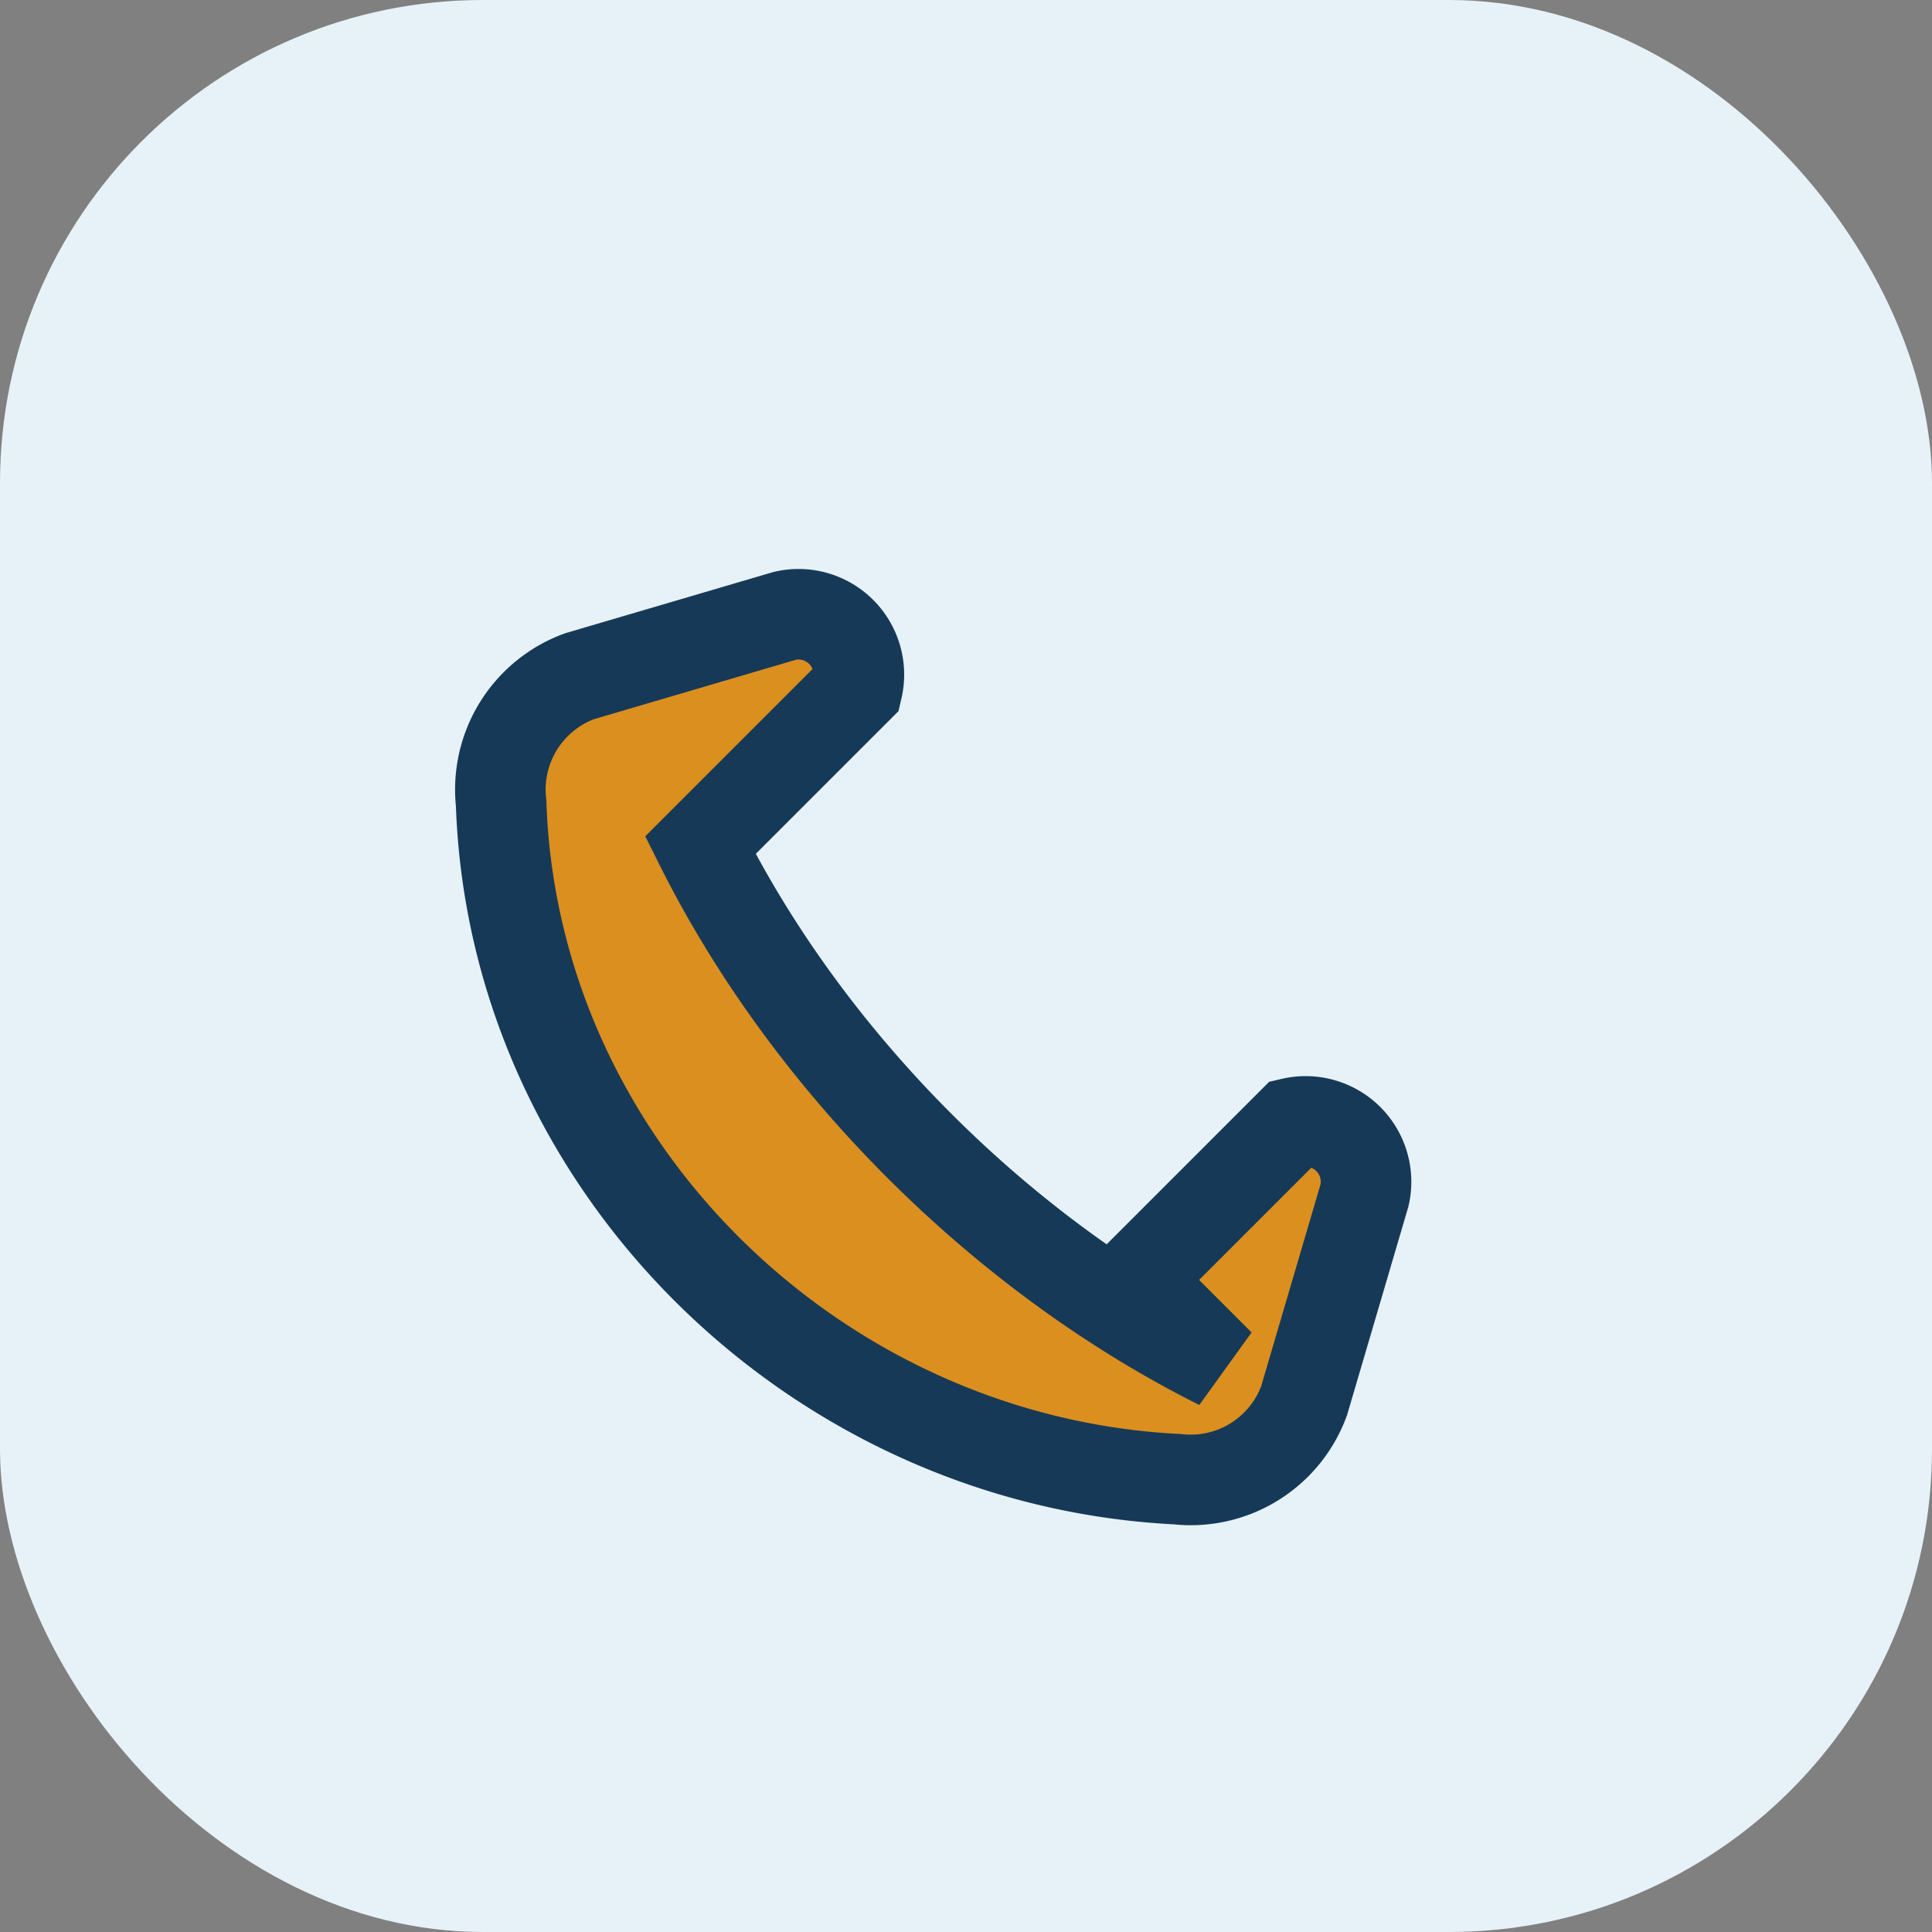 <?xml version="1.0" encoding="UTF-8"?>
<svg xmlns="http://www.w3.org/2000/svg" width="32" height="32" viewBox="0 0 32 32"><rect x="0" y="0" width="32" height="32" fill="#808080" stroke="none"/><rect width="32" height="32" rx="8" fill="#E7F2F8"/><path d="M20.2 22.6c-3.6-1.8-6.8-5-8.6-8.6l2.6-2.6a1 1 0 00-1.2-1.2l-3.4 1a2 2 0 00-1.3 2.1c.2 6 5.2 10.9 11.2 11.2a2 2 0 002.1-1.3l1-3.4a1 1 0 00-1.2-1.2l-2.6 2.6z" stroke="#163958" stroke-width="1.5" fill="#DB8F1E"/></svg>